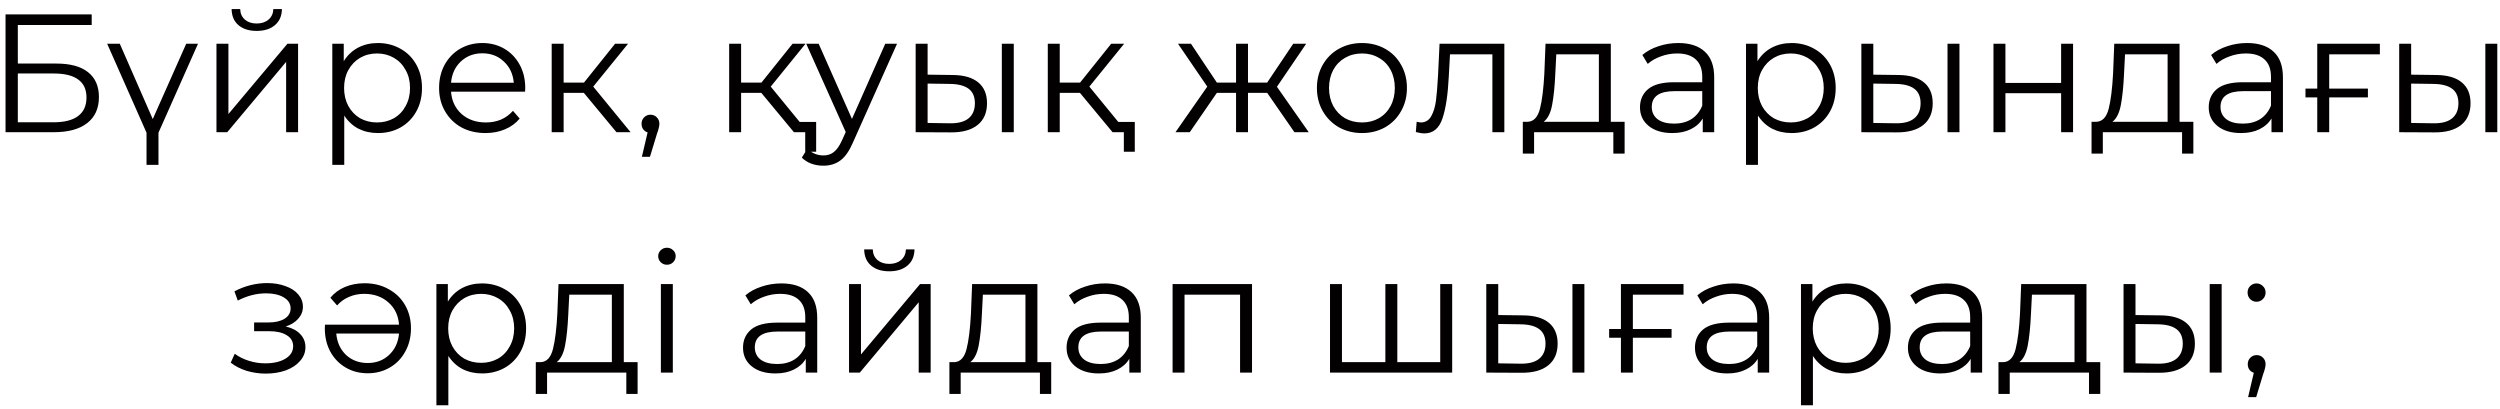 <?xml version="1.0" encoding="UTF-8"?> <svg xmlns="http://www.w3.org/2000/svg" width="208" height="34" viewBox="0 0 208 34" fill="none"> <path d="M0.461 1.2H7.629V2.082H1.483V5.288H4.689C5.846 5.288 6.723 5.526 7.321 6.002C7.927 6.478 8.231 7.169 8.231 8.074C8.231 9.017 7.904 9.74 7.251 10.244C6.607 10.748 5.678 11 4.465 11H0.461V1.2ZM4.451 10.174C5.356 10.174 6.037 10.001 6.495 9.656C6.961 9.311 7.195 8.797 7.195 8.116C7.195 7.444 6.966 6.945 6.509 6.618C6.061 6.282 5.375 6.114 4.451 6.114H1.483V10.174H4.451ZM13.185 11.042V13.716H12.191V11.042L8.915 3.636H9.965L12.709 9.908L15.495 3.636H16.475L13.185 11.042ZM18.01 3.636H19.004V9.488L23.918 3.636H24.8V11H23.806V5.148L18.906 11H18.01V3.636ZM21.356 2.572C20.721 2.572 20.217 2.413 19.844 2.096C19.47 1.779 19.279 1.331 19.27 0.752H19.984C19.993 1.116 20.124 1.41 20.376 1.634C20.628 1.849 20.954 1.956 21.356 1.956C21.757 1.956 22.084 1.849 22.336 1.634C22.597 1.41 22.732 1.116 22.742 0.752H23.456C23.446 1.331 23.25 1.779 22.868 2.096C22.494 2.413 21.99 2.572 21.356 2.572ZM31.442 3.58C32.133 3.58 32.758 3.739 33.318 4.056C33.878 4.364 34.317 4.803 34.634 5.372C34.952 5.941 35.11 6.59 35.11 7.318C35.11 8.055 34.952 8.709 34.634 9.278C34.317 9.847 33.878 10.291 33.318 10.608C32.768 10.916 32.142 11.07 31.442 11.07C30.845 11.07 30.304 10.949 29.818 10.706C29.342 10.454 28.95 10.09 28.642 9.614V13.716H27.648V3.636H28.6V5.092C28.899 4.607 29.291 4.233 29.776 3.972C30.271 3.711 30.826 3.58 31.442 3.58ZM31.372 10.188C31.886 10.188 32.352 10.071 32.772 9.838C33.192 9.595 33.519 9.255 33.752 8.816C33.995 8.377 34.116 7.878 34.116 7.318C34.116 6.758 33.995 6.263 33.752 5.834C33.519 5.395 33.192 5.055 32.772 4.812C32.352 4.569 31.886 4.448 31.372 4.448C30.85 4.448 30.378 4.569 29.958 4.812C29.548 5.055 29.221 5.395 28.978 5.834C28.745 6.263 28.628 6.758 28.628 7.318C28.628 7.878 28.745 8.377 28.978 8.816C29.221 9.255 29.548 9.595 29.958 9.838C30.378 10.071 30.85 10.188 31.372 10.188ZM43.686 7.626H37.526C37.582 8.391 37.876 9.012 38.408 9.488C38.94 9.955 39.612 10.188 40.424 10.188C40.881 10.188 41.301 10.109 41.684 9.95C42.067 9.782 42.398 9.539 42.678 9.222L43.238 9.866C42.911 10.258 42.501 10.557 42.006 10.762C41.521 10.967 40.984 11.07 40.396 11.07C39.64 11.07 38.968 10.911 38.38 10.594C37.801 10.267 37.349 9.819 37.022 9.25C36.695 8.681 36.532 8.037 36.532 7.318C36.532 6.599 36.686 5.955 36.994 5.386C37.311 4.817 37.741 4.373 38.282 4.056C38.833 3.739 39.449 3.58 40.13 3.58C40.811 3.58 41.423 3.739 41.964 4.056C42.505 4.373 42.93 4.817 43.238 5.386C43.546 5.946 43.7 6.59 43.7 7.318L43.686 7.626ZM40.13 4.434C39.421 4.434 38.823 4.663 38.338 5.12C37.862 5.568 37.591 6.156 37.526 6.884H42.748C42.683 6.156 42.407 5.568 41.922 5.12C41.446 4.663 40.849 4.434 40.13 4.434ZM48.574 7.724H46.894V11H45.9V3.636H46.894V6.87H48.588L51.178 3.636H52.256L49.358 7.206L52.466 11H51.29L48.574 7.724ZM54.119 9.544C54.334 9.544 54.511 9.619 54.651 9.768C54.791 9.908 54.861 10.085 54.861 10.3C54.861 10.412 54.842 10.533 54.805 10.664C54.777 10.795 54.73 10.944 54.665 11.112L54.077 13.044H53.405L53.881 11.014C53.732 10.967 53.61 10.883 53.517 10.762C53.424 10.631 53.377 10.477 53.377 10.3C53.377 10.085 53.447 9.908 53.587 9.768C53.727 9.619 53.904 9.544 54.119 9.544ZM63.34 7.724H61.66V11H60.666V3.636H61.66V6.87H63.354L65.944 3.636H67.022L64.124 7.206L67.232 11H66.056L63.34 7.724ZM67.904 10.146V12.624H66.994V11H66.056V10.146H67.904ZM74.635 3.636L70.953 11.882C70.654 12.573 70.309 13.063 69.917 13.352C69.525 13.641 69.054 13.786 68.503 13.786C68.148 13.786 67.817 13.73 67.509 13.618C67.201 13.506 66.935 13.338 66.711 13.114L67.173 12.372C67.546 12.745 67.994 12.932 68.517 12.932C68.853 12.932 69.138 12.839 69.371 12.652C69.614 12.465 69.838 12.148 70.043 11.7L70.365 10.986L67.075 3.636H68.111L70.883 9.894L73.655 3.636H74.635ZM79.278 6.24C80.201 6.249 80.906 6.455 81.391 6.856C81.877 7.257 82.12 7.836 82.12 8.592C82.12 9.376 81.858 9.978 81.335 10.398C80.813 10.818 80.066 11.023 79.096 11.014L76.183 11V3.636H77.177V6.212L79.278 6.24ZM83.352 3.636H84.346V11H83.352V3.636ZM79.04 10.258C79.721 10.267 80.234 10.132 80.579 9.852C80.934 9.563 81.112 9.143 81.112 8.592C81.112 8.051 80.939 7.649 80.594 7.388C80.248 7.127 79.73 6.991 79.04 6.982L77.177 6.954V10.23L79.04 10.258ZM89.85 7.724H88.17V11H87.176V3.636H88.17V6.87H89.864L92.454 3.636H93.532L90.634 7.206L93.742 11H92.566L89.85 7.724ZM94.414 10.146V12.624H93.504V11H92.566V10.146H94.414ZM105.429 7.724H103.833V11H102.839V7.724H101.243L98.989 11H97.799L100.445 7.206L98.008 3.636H99.087L101.243 6.87H102.839V3.636H103.833V6.87H105.429L107.599 3.636H108.677L106.241 7.22L108.887 11H107.697L105.429 7.724ZM113.319 11.07C112.61 11.07 111.971 10.911 111.401 10.594C110.832 10.267 110.384 9.819 110.057 9.25C109.731 8.681 109.567 8.037 109.567 7.318C109.567 6.599 109.731 5.955 110.057 5.386C110.384 4.817 110.832 4.373 111.401 4.056C111.971 3.739 112.61 3.58 113.319 3.58C114.029 3.58 114.668 3.739 115.237 4.056C115.807 4.373 116.25 4.817 116.567 5.386C116.894 5.955 117.057 6.599 117.057 7.318C117.057 8.037 116.894 8.681 116.567 9.25C116.25 9.819 115.807 10.267 115.237 10.594C114.668 10.911 114.029 11.07 113.319 11.07ZM113.319 10.188C113.842 10.188 114.309 10.071 114.719 9.838C115.139 9.595 115.466 9.255 115.699 8.816C115.933 8.377 116.049 7.878 116.049 7.318C116.049 6.758 115.933 6.259 115.699 5.82C115.466 5.381 115.139 5.045 114.719 4.812C114.309 4.569 113.842 4.448 113.319 4.448C112.797 4.448 112.325 4.569 111.905 4.812C111.495 5.045 111.168 5.381 110.925 5.82C110.692 6.259 110.575 6.758 110.575 7.318C110.575 7.878 110.692 8.377 110.925 8.816C111.168 9.255 111.495 9.595 111.905 9.838C112.325 10.071 112.797 10.188 113.319 10.188ZM125.161 3.636V11H124.167V4.518H120.639L120.541 6.338C120.466 7.869 120.289 9.045 120.009 9.866C119.729 10.687 119.229 11.098 118.511 11.098C118.315 11.098 118.077 11.061 117.797 10.986L117.867 10.132C118.035 10.169 118.151 10.188 118.217 10.188C118.599 10.188 118.889 10.011 119.085 9.656C119.281 9.301 119.411 8.863 119.477 8.34C119.542 7.817 119.598 7.127 119.645 6.268L119.771 3.636H125.161ZM135.168 10.132V12.778H134.23V11H127.636V12.778H126.698V10.132H127.118C127.613 10.104 127.949 9.74 128.126 9.04C128.304 8.34 128.425 7.36 128.49 6.1L128.588 3.636H134.02V10.132H135.168ZM129.4 6.156C129.354 7.201 129.265 8.065 129.134 8.746C129.004 9.418 128.77 9.88 128.434 10.132H133.026V4.518H129.484L129.4 6.156ZM139.639 3.58C140.601 3.58 141.338 3.823 141.851 4.308C142.365 4.784 142.621 5.493 142.621 6.436V11H141.669V9.852C141.445 10.235 141.114 10.533 140.675 10.748C140.246 10.963 139.733 11.07 139.135 11.07C138.314 11.07 137.661 10.874 137.175 10.482C136.69 10.09 136.447 9.572 136.447 8.928C136.447 8.303 136.671 7.799 137.119 7.416C137.577 7.033 138.3 6.842 139.289 6.842H141.627V6.394C141.627 5.759 141.45 5.279 141.095 4.952C140.741 4.616 140.223 4.448 139.541 4.448C139.075 4.448 138.627 4.527 138.197 4.686C137.768 4.835 137.399 5.045 137.091 5.316L136.643 4.574C137.017 4.257 137.465 4.014 137.987 3.846C138.51 3.669 139.061 3.58 139.639 3.58ZM139.289 10.286C139.849 10.286 140.33 10.16 140.731 9.908C141.133 9.647 141.431 9.273 141.627 8.788V7.584H139.317C138.057 7.584 137.427 8.023 137.427 8.9C137.427 9.329 137.591 9.67 137.917 9.922C138.244 10.165 138.701 10.286 139.289 10.286ZM149.062 3.58C149.752 3.58 150.378 3.739 150.938 4.056C151.498 4.364 151.936 4.803 152.254 5.372C152.571 5.941 152.73 6.59 152.73 7.318C152.73 8.055 152.571 8.709 152.254 9.278C151.936 9.847 151.498 10.291 150.938 10.608C150.387 10.916 149.762 11.07 149.062 11.07C148.464 11.07 147.923 10.949 147.438 10.706C146.962 10.454 146.57 10.09 146.262 9.614V13.716H145.268V3.636H146.22V5.092C146.518 4.607 146.91 4.233 147.396 3.972C147.89 3.711 148.446 3.58 149.062 3.58ZM148.992 10.188C149.505 10.188 149.972 10.071 150.392 9.838C150.812 9.595 151.138 9.255 151.372 8.816C151.614 8.377 151.736 7.878 151.736 7.318C151.736 6.758 151.614 6.263 151.372 5.834C151.138 5.395 150.812 5.055 150.392 4.812C149.972 4.569 149.505 4.448 148.992 4.448C148.469 4.448 147.998 4.569 147.578 4.812C147.167 5.055 146.84 5.395 146.598 5.834C146.364 6.263 146.248 6.758 146.248 7.318C146.248 7.878 146.364 8.377 146.598 8.816C146.84 9.255 147.167 9.595 147.578 9.838C147.998 10.071 148.469 10.188 148.992 10.188ZM157.959 6.24C158.883 6.249 159.588 6.455 160.073 6.856C160.559 7.257 160.801 7.836 160.801 8.592C160.801 9.376 160.54 9.978 160.017 10.398C159.495 10.818 158.748 11.023 157.777 11.014L154.865 11V3.636H155.859V6.212L157.959 6.24ZM162.033 3.636H163.027V11H162.033V3.636ZM157.721 10.258C158.403 10.267 158.916 10.132 159.261 9.852C159.616 9.563 159.793 9.143 159.793 8.592C159.793 8.051 159.621 7.649 159.275 7.388C158.93 7.127 158.412 6.991 157.721 6.982L155.859 6.954V10.23L157.721 10.258ZM165.857 3.636H166.851V6.898H171.485V3.636H172.479V11H171.485V7.752H166.851V11H165.857V3.636ZM182.487 10.132V12.778H181.549V11H174.955V12.778H174.017V10.132H174.437C174.931 10.104 175.267 9.74 175.445 9.04C175.622 8.34 175.743 7.36 175.809 6.1L175.907 3.636H181.339V10.132H182.487ZM176.719 6.156C176.672 7.201 176.583 8.065 176.453 8.746C176.322 9.418 176.089 9.88 175.753 10.132H180.345V4.518H176.803L176.719 6.156ZM186.958 3.58C187.919 3.58 188.656 3.823 189.17 4.308C189.683 4.784 189.94 5.493 189.94 6.436V11H188.988V9.852C188.764 10.235 188.432 10.533 187.994 10.748C187.564 10.963 187.051 11.07 186.454 11.07C185.632 11.07 184.979 10.874 184.494 10.482C184.008 10.09 183.766 9.572 183.766 8.928C183.766 8.303 183.99 7.799 184.438 7.416C184.895 7.033 185.618 6.842 186.608 6.842H188.946V6.394C188.946 5.759 188.768 5.279 188.414 4.952C188.059 4.616 187.541 4.448 186.86 4.448C186.393 4.448 185.945 4.527 185.516 4.686C185.086 4.835 184.718 5.045 184.41 5.316L183.962 4.574C184.335 4.257 184.783 4.014 185.306 3.846C185.828 3.669 186.379 3.58 186.958 3.58ZM186.608 10.286C187.168 10.286 187.648 10.16 188.05 9.908C188.451 9.647 188.75 9.273 188.946 8.788V7.584H186.636C185.376 7.584 184.746 8.023 184.746 8.9C184.746 9.329 184.909 9.67 185.236 9.922C185.562 10.165 186.02 10.286 186.608 10.286ZM193.79 4.518V7.374H197.01V8.102H193.79V11H192.796V8.102H191.816V7.374H192.796V3.636H198.004V4.518H193.79ZM202.707 6.24C203.631 6.249 204.336 6.455 204.821 6.856C205.307 7.257 205.549 7.836 205.549 8.592C205.549 9.376 205.288 9.978 204.765 10.398C204.243 10.818 203.496 11.023 202.525 11.014L199.613 11V3.636H200.607V6.212L202.707 6.24ZM206.781 3.636H207.775V11H206.781V3.636ZM202.469 10.258C203.151 10.267 203.664 10.132 204.009 9.852C204.364 9.563 204.541 9.143 204.541 8.592C204.541 8.051 204.369 7.649 204.023 7.388C203.678 7.127 203.16 6.991 202.469 6.982L200.607 6.954V10.23L202.469 10.258ZM23.774 27.164C24.297 27.285 24.698 27.495 24.978 27.794C25.268 28.093 25.412 28.457 25.412 28.886C25.412 29.315 25.263 29.698 24.964 30.034C24.675 30.37 24.278 30.631 23.774 30.818C23.27 30.995 22.715 31.084 22.108 31.084C21.576 31.084 21.054 31.009 20.54 30.86C20.027 30.701 19.579 30.473 19.196 30.174L19.532 29.432C19.868 29.684 20.26 29.88 20.708 30.02C21.156 30.16 21.609 30.23 22.066 30.23C22.748 30.23 23.303 30.104 23.732 29.852C24.171 29.591 24.39 29.241 24.39 28.802C24.39 28.41 24.213 28.107 23.858 27.892C23.504 27.668 23.018 27.556 22.402 27.556H21.142V26.828H22.346C22.897 26.828 23.34 26.725 23.676 26.52C24.012 26.305 24.18 26.021 24.18 25.666C24.18 25.274 23.989 24.966 23.606 24.742C23.233 24.518 22.743 24.406 22.136 24.406C21.343 24.406 20.559 24.607 19.784 25.008L19.504 24.238C20.382 23.781 21.292 23.552 22.234 23.552C22.794 23.552 23.298 23.636 23.746 23.804C24.204 23.963 24.558 24.191 24.81 24.49C25.072 24.789 25.202 25.134 25.202 25.526C25.202 25.899 25.072 26.231 24.81 26.52C24.558 26.809 24.213 27.024 23.774 27.164ZM30.329 23.566C31.085 23.566 31.752 23.729 32.331 24.056C32.919 24.373 33.376 24.817 33.703 25.386C34.029 25.955 34.193 26.599 34.193 27.318C34.193 28.037 34.034 28.681 33.717 29.25C33.409 29.819 32.98 30.263 32.429 30.58C31.887 30.897 31.276 31.056 30.595 31.056C29.913 31.056 29.302 30.897 28.761 30.58C28.22 30.263 27.795 29.824 27.487 29.264C27.179 28.695 27.025 28.046 27.025 27.318L27.039 27.01H33.199C33.143 26.245 32.849 25.629 32.317 25.162C31.785 24.686 31.113 24.448 30.301 24.448C29.843 24.448 29.424 24.532 29.041 24.7C28.658 24.859 28.327 25.097 28.047 25.414L27.487 24.77C27.814 24.378 28.22 24.079 28.705 23.874C29.2 23.669 29.741 23.566 30.329 23.566ZM30.595 30.202C31.304 30.202 31.897 29.978 32.373 29.53C32.858 29.073 33.133 28.48 33.199 27.752H27.977C28.042 28.48 28.313 29.073 28.789 29.53C29.274 29.978 29.876 30.202 30.595 30.202ZM40.103 23.58C40.794 23.58 41.419 23.739 41.98 24.056C42.539 24.364 42.978 24.803 43.295 25.372C43.613 25.941 43.772 26.59 43.772 27.318C43.772 28.055 43.613 28.709 43.295 29.278C42.978 29.847 42.539 30.291 41.98 30.608C41.429 30.916 40.803 31.07 40.103 31.07C39.506 31.07 38.965 30.949 38.48 30.706C38.004 30.454 37.611 30.09 37.303 29.614V33.716H36.309V23.636H37.261V25.092C37.56 24.607 37.952 24.233 38.438 23.972C38.932 23.711 39.487 23.58 40.103 23.58ZM40.033 30.188C40.547 30.188 41.014 30.071 41.434 29.838C41.853 29.595 42.18 29.255 42.413 28.816C42.656 28.377 42.778 27.878 42.778 27.318C42.778 26.758 42.656 26.263 42.413 25.834C42.18 25.395 41.853 25.055 41.434 24.812C41.014 24.569 40.547 24.448 40.033 24.448C39.511 24.448 39.039 24.569 38.62 24.812C38.209 25.055 37.882 25.395 37.639 25.834C37.406 26.263 37.289 26.758 37.289 27.318C37.289 27.878 37.406 28.377 37.639 28.816C37.882 29.255 38.209 29.595 38.62 29.838C39.039 30.071 39.511 30.188 40.033 30.188ZM53.048 30.132V32.778H52.11V31H45.516V32.778H44.578V30.132H44.998C45.493 30.104 45.829 29.74 46.006 29.04C46.184 28.34 46.305 27.36 46.37 26.1L46.468 23.636H51.9V30.132H53.048ZM47.28 26.156C47.233 27.201 47.145 28.065 47.014 28.746C46.883 29.418 46.65 29.88 46.314 30.132H50.906V24.518H47.364L47.28 26.156ZM54.985 23.636H55.979V31H54.985V23.636ZM55.489 22.026C55.284 22.026 55.111 21.956 54.971 21.816C54.831 21.676 54.761 21.508 54.761 21.312C54.761 21.125 54.831 20.962 54.971 20.822C55.111 20.682 55.284 20.612 55.489 20.612C55.695 20.612 55.867 20.682 56.007 20.822C56.147 20.953 56.217 21.111 56.217 21.298C56.217 21.503 56.147 21.676 56.007 21.816C55.867 21.956 55.695 22.026 55.489 22.026ZM65.011 23.58C65.973 23.58 66.71 23.823 67.224 24.308C67.737 24.784 67.993 25.493 67.993 26.436V31H67.041V29.852C66.817 30.235 66.486 30.533 66.047 30.748C65.618 30.963 65.105 31.07 64.507 31.07C63.686 31.07 63.033 30.874 62.547 30.482C62.062 30.09 61.819 29.572 61.819 28.928C61.819 28.303 62.044 27.799 62.492 27.416C62.949 27.033 63.672 26.842 64.662 26.842H66.999V26.394C66.999 25.759 66.822 25.279 66.468 24.952C66.113 24.616 65.595 24.448 64.913 24.448C64.447 24.448 63.999 24.527 63.569 24.686C63.14 24.835 62.772 25.045 62.464 25.316L62.016 24.574C62.389 24.257 62.837 24.014 63.359 23.846C63.882 23.669 64.433 23.58 65.011 23.58ZM64.662 30.286C65.222 30.286 65.702 30.16 66.103 29.908C66.505 29.647 66.803 29.273 66.999 28.788V27.584H64.689C63.429 27.584 62.8 28.023 62.8 28.9C62.8 29.329 62.963 29.67 63.289 29.922C63.616 30.165 64.073 30.286 64.662 30.286ZM70.64 23.636H71.634V29.488L76.548 23.636H77.43V31H76.436V25.148L71.536 31H70.64V23.636ZM73.986 22.572C73.351 22.572 72.847 22.413 72.474 22.096C72.1 21.779 71.909 21.331 71.9 20.752H72.614C72.623 21.116 72.754 21.41 73.006 21.634C73.258 21.849 73.584 21.956 73.986 21.956C74.387 21.956 74.714 21.849 74.966 21.634C75.227 21.41 75.362 21.116 75.372 20.752H76.086C76.076 21.331 75.88 21.779 75.498 22.096C75.124 22.413 74.62 22.572 73.986 22.572ZM87.46 30.132V32.778H86.522V31H79.928V32.778H78.99V30.132H79.41C79.905 30.104 80.241 29.74 80.418 29.04C80.596 28.34 80.717 27.36 80.782 26.1L80.88 23.636H86.312V30.132H87.46ZM81.692 26.156C81.646 27.201 81.557 28.065 81.426 28.746C81.296 29.418 81.062 29.88 80.726 30.132H85.318V24.518H81.776L81.692 26.156ZM91.931 23.58C92.893 23.58 93.63 23.823 94.143 24.308C94.657 24.784 94.913 25.493 94.913 26.436V31H93.961V29.852C93.737 30.235 93.406 30.533 92.967 30.748C92.538 30.963 92.025 31.07 91.427 31.07C90.606 31.07 89.953 30.874 89.467 30.482C88.982 30.09 88.739 29.572 88.739 28.928C88.739 28.303 88.963 27.799 89.411 27.416C89.869 27.033 90.592 26.842 91.581 26.842H93.919V26.394C93.919 25.759 93.742 25.279 93.387 24.952C93.033 24.616 92.515 24.448 91.833 24.448C91.367 24.448 90.919 24.527 90.489 24.686C90.06 24.835 89.691 25.045 89.383 25.316L88.935 24.574C89.309 24.257 89.757 24.014 90.279 23.846C90.802 23.669 91.353 23.58 91.931 23.58ZM91.581 30.286C92.141 30.286 92.622 30.16 93.023 29.908C93.425 29.647 93.723 29.273 93.919 28.788V27.584H91.609C90.349 27.584 89.719 28.023 89.719 28.9C89.719 29.329 89.883 29.67 90.209 29.922C90.536 30.165 90.993 30.286 91.581 30.286ZM104.168 23.636V31H103.174V24.518H98.553V31H97.559V23.636H104.168ZM120.821 23.636V31H110.657V23.636H111.651V30.132H115.263V23.636H116.257V30.132H119.827V23.636H120.821ZM126.753 26.24C127.677 26.249 128.382 26.455 128.867 26.856C129.352 27.257 129.595 27.836 129.595 28.592C129.595 29.376 129.334 29.978 128.811 30.398C128.288 30.818 127.542 31.023 126.571 31.014L123.659 31V23.636H124.653V26.212L126.753 26.24ZM130.827 23.636H131.821V31H130.827V23.636ZM126.515 30.258C127.196 30.267 127.71 30.132 128.055 29.852C128.41 29.563 128.587 29.143 128.587 28.592C128.587 28.051 128.414 27.649 128.069 27.388C127.724 27.127 127.206 26.991 126.515 26.982L124.653 26.954V30.23L126.515 30.258ZM135.855 24.518V27.374H139.075V28.102H135.855V31H134.861V28.102H133.881V27.374H134.861V23.636H140.069V24.518H135.855ZM144.213 23.58C145.174 23.58 145.911 23.823 146.425 24.308C146.938 24.784 147.195 25.493 147.195 26.436V31H146.243V29.852C146.019 30.235 145.687 30.533 145.249 30.748C144.819 30.963 144.306 31.07 143.709 31.07C142.887 31.07 142.234 30.874 141.749 30.482C141.263 30.09 141.021 29.572 141.021 28.928C141.021 28.303 141.245 27.799 141.693 27.416C142.15 27.033 142.873 26.842 143.863 26.842H146.201V26.394C146.201 25.759 146.023 25.279 145.669 24.952C145.314 24.616 144.796 24.448 144.115 24.448C143.648 24.448 143.2 24.527 142.771 24.686C142.341 24.835 141.973 25.045 141.665 25.316L141.217 24.574C141.59 24.257 142.038 24.014 142.561 23.846C143.083 23.669 143.634 23.58 144.213 23.58ZM143.863 30.286C144.423 30.286 144.903 30.16 145.305 29.908C145.706 29.647 146.005 29.273 146.201 28.788V27.584H143.891C142.631 27.584 142.001 28.023 142.001 28.9C142.001 29.329 142.164 29.67 142.491 29.922C142.817 30.165 143.275 30.286 143.863 30.286ZM153.635 23.58C154.325 23.58 154.951 23.739 155.511 24.056C156.071 24.364 156.509 24.803 156.827 25.372C157.144 25.941 157.303 26.59 157.303 27.318C157.303 28.055 157.144 28.709 156.827 29.278C156.509 29.847 156.071 30.291 155.511 30.608C154.96 30.916 154.335 31.07 153.635 31.07C153.037 31.07 152.496 30.949 152.011 30.706C151.535 30.454 151.143 30.09 150.835 29.614V33.716H149.841V23.636H150.793V25.092C151.091 24.607 151.483 24.233 151.969 23.972C152.463 23.711 153.019 23.58 153.635 23.58ZM153.565 30.188C154.078 30.188 154.545 30.071 154.965 29.838C155.385 29.595 155.711 29.255 155.945 28.816C156.187 28.377 156.309 27.878 156.309 27.318C156.309 26.758 156.187 26.263 155.945 25.834C155.711 25.395 155.385 25.055 154.965 24.812C154.545 24.569 154.078 24.448 153.565 24.448C153.042 24.448 152.571 24.569 152.151 24.812C151.74 25.055 151.413 25.395 151.171 25.834C150.937 26.263 150.821 26.758 150.821 27.318C150.821 27.878 150.937 28.377 151.171 28.816C151.413 29.255 151.74 29.595 152.151 29.838C152.571 30.071 153.042 30.188 153.565 30.188ZM161.931 23.58C162.893 23.58 163.63 23.823 164.143 24.308C164.657 24.784 164.913 25.493 164.913 26.436V31H163.961V29.852C163.737 30.235 163.406 30.533 162.967 30.748C162.538 30.963 162.025 31.07 161.427 31.07C160.606 31.07 159.953 30.874 159.467 30.482C158.982 30.09 158.739 29.572 158.739 28.928C158.739 28.303 158.963 27.799 159.411 27.416C159.869 27.033 160.592 26.842 161.581 26.842H163.919V26.394C163.919 25.759 163.742 25.279 163.387 24.952C163.033 24.616 162.515 24.448 161.833 24.448C161.367 24.448 160.919 24.527 160.489 24.686C160.06 24.835 159.691 25.045 159.383 25.316L158.935 24.574C159.309 24.257 159.757 24.014 160.279 23.846C160.802 23.669 161.353 23.58 161.931 23.58ZM161.581 30.286C162.141 30.286 162.622 30.16 163.023 29.908C163.425 29.647 163.723 29.273 163.919 28.788V27.584H161.609C160.349 27.584 159.719 28.023 159.719 28.9C159.719 29.329 159.883 29.67 160.209 29.922C160.536 30.165 160.993 30.286 161.581 30.286ZM174.742 30.132V32.778H173.804V31H167.21V32.778H166.272V30.132H166.692C167.186 30.104 167.522 29.74 167.7 29.04C167.877 28.34 167.998 27.36 168.064 26.1L168.162 23.636H173.594V30.132H174.742ZM168.974 26.156C168.927 27.201 168.838 28.065 168.708 28.746C168.577 29.418 168.344 29.88 168.008 30.132H172.6V24.518H169.058L168.974 26.156ZM179.773 26.24C180.697 26.249 181.401 26.455 181.887 26.856C182.372 27.257 182.615 27.836 182.615 28.592C182.615 29.376 182.353 29.978 181.831 30.398C181.308 30.818 180.561 31.023 179.591 31.014L176.679 31V23.636H177.673V26.212L179.773 26.24ZM183.847 23.636H184.841V31H183.847V23.636ZM179.535 30.258C180.216 30.267 180.729 30.132 181.075 29.852C181.429 29.563 181.607 29.143 181.607 28.592C181.607 28.051 181.434 27.649 181.089 27.388C180.743 27.127 180.225 26.991 179.535 26.982L177.673 26.954V30.23L179.535 30.258ZM187.741 25.106C187.536 25.106 187.358 25.031 187.209 24.882C187.069 24.733 186.999 24.551 186.999 24.336C186.999 24.121 187.069 23.944 187.209 23.804C187.358 23.655 187.536 23.58 187.741 23.58C187.946 23.58 188.124 23.655 188.273 23.804C188.422 23.944 188.497 24.121 188.497 24.336C188.497 24.551 188.422 24.733 188.273 24.882C188.124 25.031 187.946 25.106 187.741 25.106ZM187.755 29.544C187.97 29.544 188.147 29.619 188.287 29.768C188.427 29.908 188.497 30.085 188.497 30.3C188.497 30.412 188.478 30.533 188.441 30.664C188.413 30.795 188.366 30.944 188.301 31.112L187.713 33.044H187.041L187.517 31.014C187.368 30.967 187.246 30.883 187.153 30.762C187.06 30.631 187.013 30.477 187.013 30.3C187.013 30.085 187.083 29.908 187.223 29.768C187.363 29.619 187.54 29.544 187.755 29.544Z" fill="#020000"></path> </svg> 